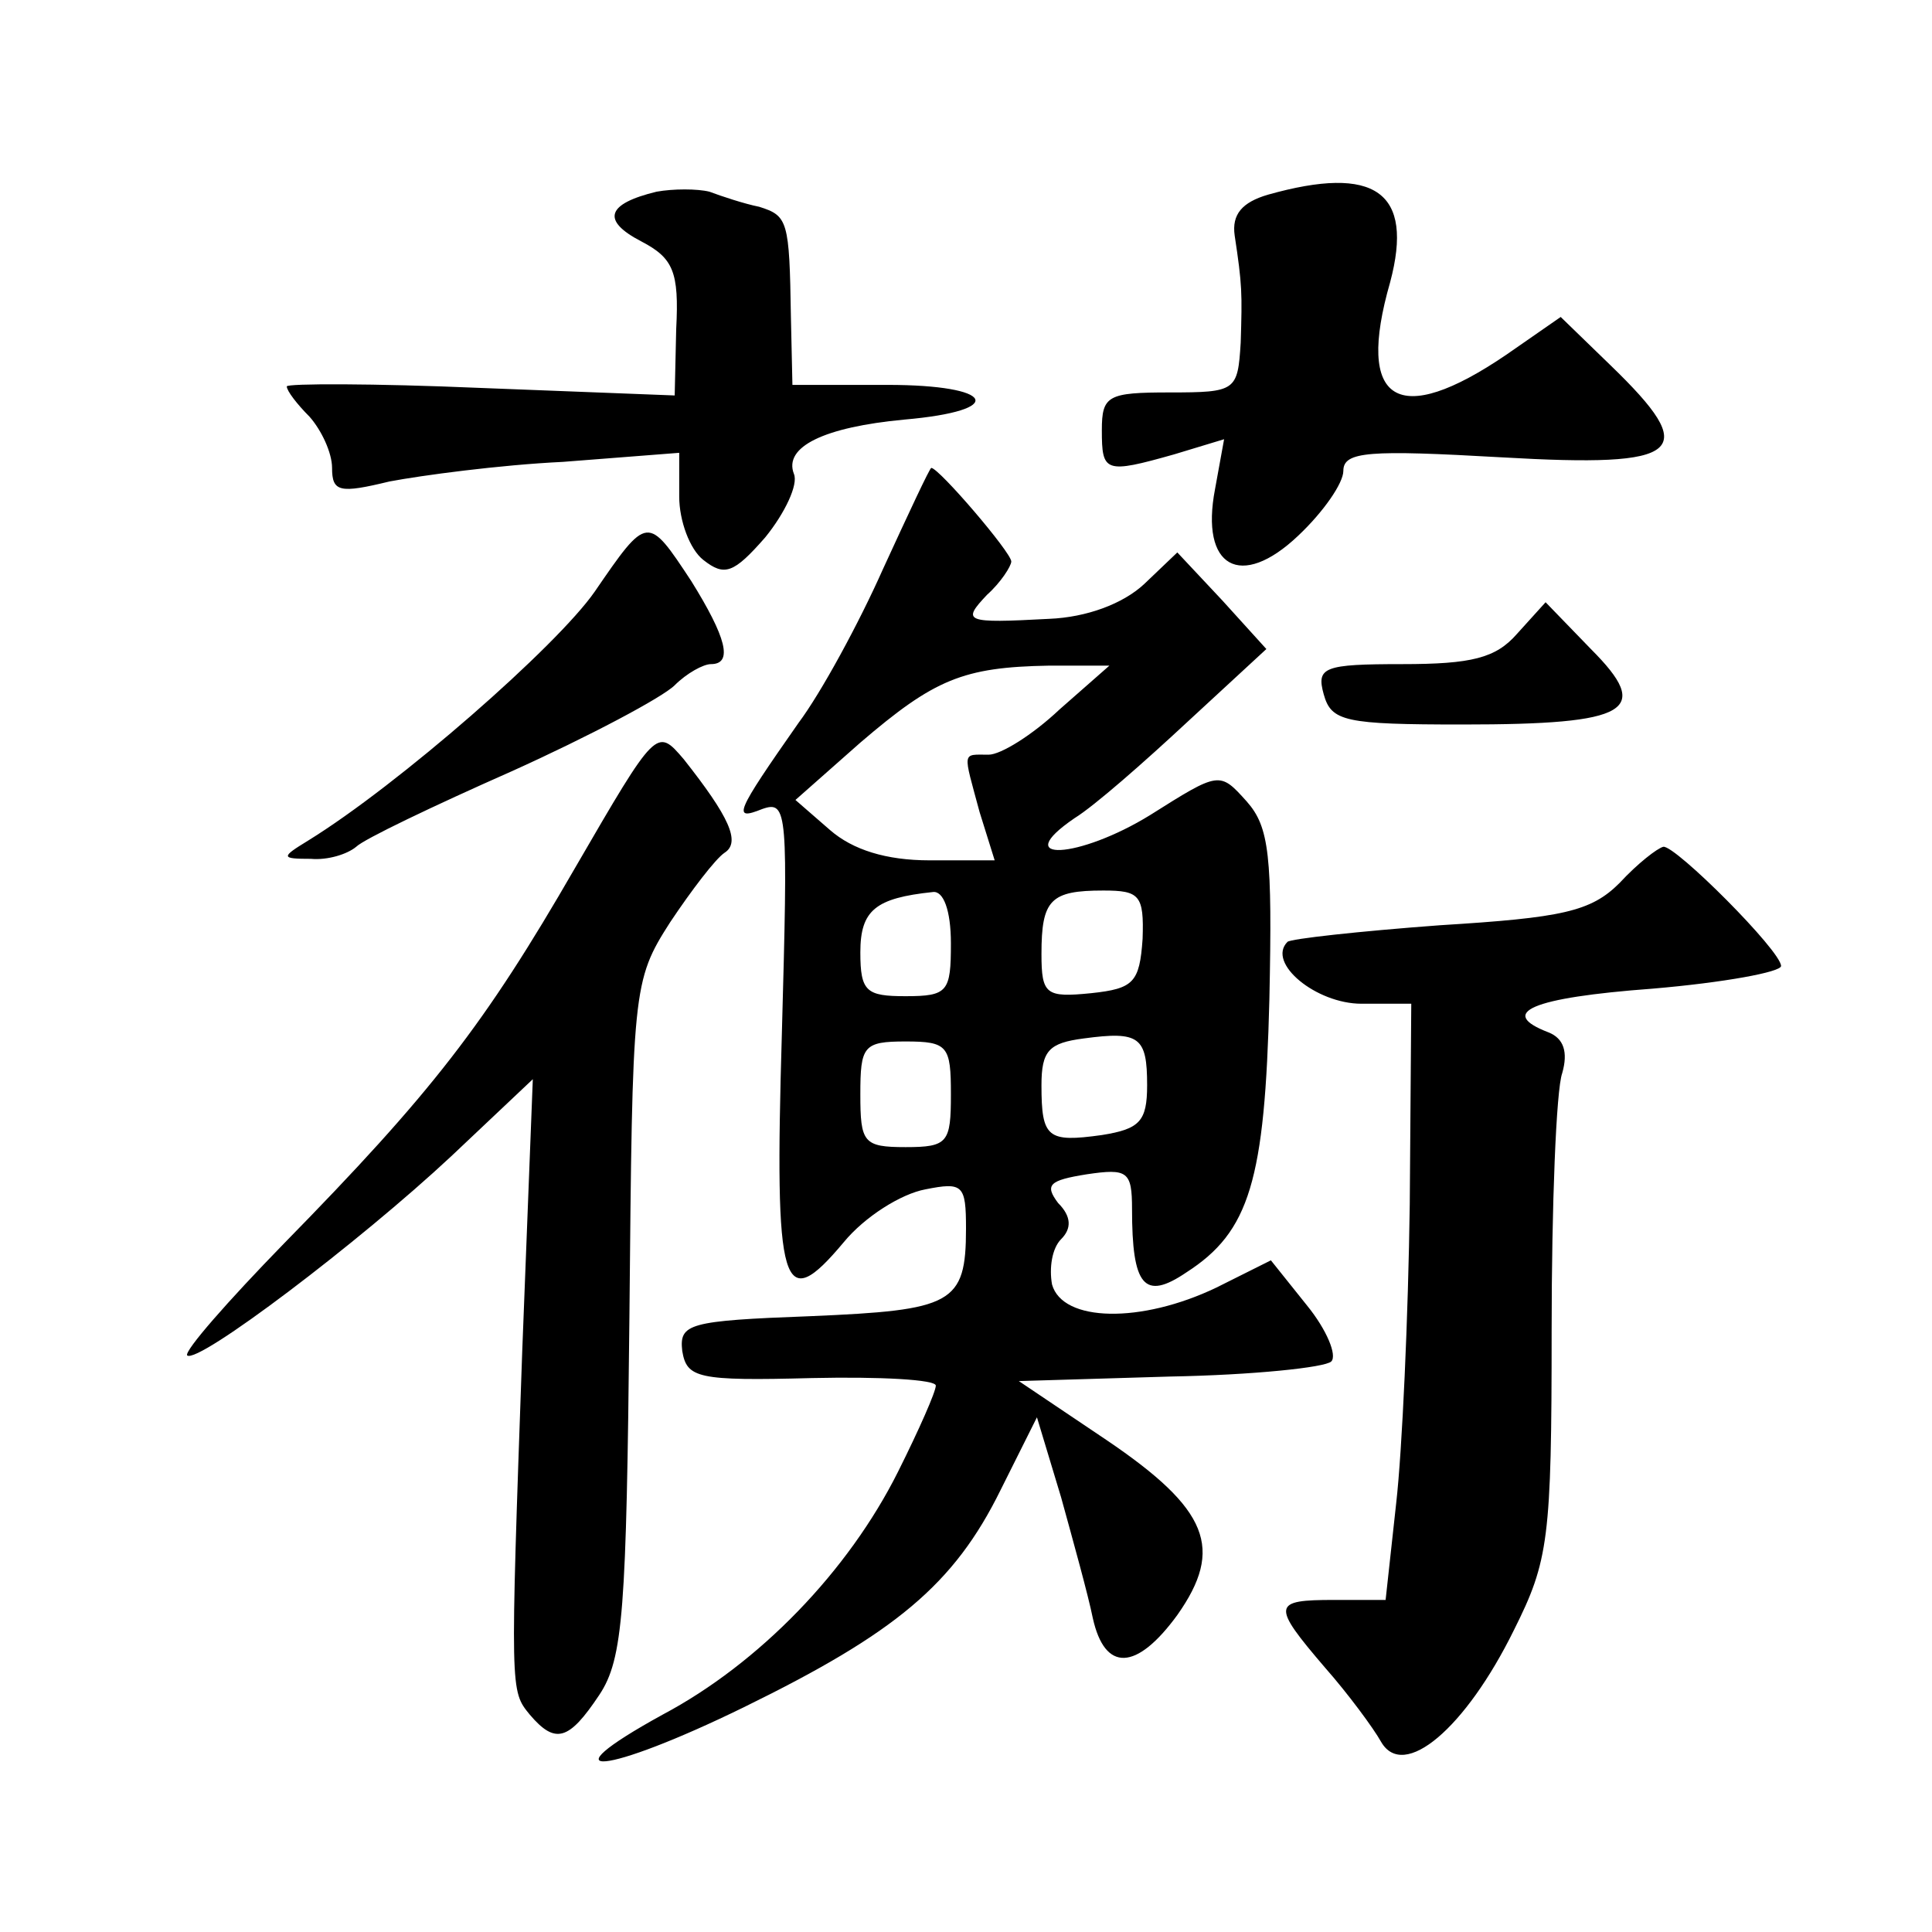 <?xml version="1.0" standalone="no"?>
<!DOCTYPE svg PUBLIC "-//W3C//DTD SVG 20010904//EN"
 "http://www.w3.org/TR/2001/REC-SVG-20010904/DTD/svg10.dtd">
<svg version="1.0" xmlns="http://www.w3.org/2000/svg"
 width="128pt" height="128pt" viewBox="0 0 128 128"
 preserveAspectRatio="xMidYMid meet">
<g transform="translate(0,128) scale(0.1,-0.1)"
fill="#0" stroke="none">
<path d="M435 1153 c-33 -8 -37 -19 -10 -33 21 -11 25 -20 23 -58 l-1 -44 -129
5 c-70 3 -128 3 -128 1 0 -3 7 -12 15 -20 8 -9 15 -24 15 -34 0 -16 5 -17 38 -9
21 4 73 11 115 13 l77 6 0 -29 c0 -16 7 -35 16 -42 14 -11 20 -9 41 15 13 16 22
35 19 42 -7 18 20 31 73 36 69 6 60 23 -11 23 l-63 0 -1 45 c-1 64 -2 67 -21 73
-10 2 -25 7 -33 10 -8 2 -24 2 -35 0z M840 1151 c-17 -5 -24 -13 -22 -27 5 -33
5 -38 4 -71 -2 -32 -3 -33 -47 -33 -41 0 -45 -2 -45 -25 0 -28 2 -29 48 -16 l33
10 -6 -33 c-10 -52 17 -67 55 -31 17 16 30 35 30 43 0 13 17 14 105 9 121 -7 132
3 72 61 l-33 32 -36 -25 c-72 -49 -100 -32 -77 48 16 60 -10 78 -81 58z M585 903
c-16 -36 -41 -82 -56 -102 -42 -60 -44 -65 -24 -57 17 6 17 -2 13 -149 -5 -170
0 -187 41 -138 14 17 38 32 54 35 25 5 27 3 27 -26 0 -50 -9 -54 -103 -58 -81 -3
-87 -5 -85 -23 3 -18 10 -20 86 -18 45 1 82 -1 82 -5 0 -4 -11 -29 -25 -57 -33
-66 -92 -127 -156 -161 -80 -44 -38 -40 54 5 100 49 139 81 170 144 l24 48 16 -53
c8 -29 18 -65 21 -80 8 -36 29 -35 56 2 31 44 21 70 -47 116 l-58 39 100 3 c55
1 103 6 107 10 4 4 -3 21 -16 37 l-24 30 -36 -18 c-50 -24 -102 -23 -109 2 -2 11
0 24 6 30 7 7 7 15 -2 24 -9 12 -6 15 19 19 27 4 30 2 30 -23 0 -51 8 -61 36 -42
42 27 52 61 55 181 2 95 0 114 -15 131 -18 20 -18 20 -64 -9 -47 -29 -94 -32 -50
-2 13 8 46 37 75 64 l52 48 -29 32 -30 32 -22 -21 c-14 -13 -38 -22 -63 -23 -56
-3 -58 -2 -41 16 9 8 16 19 16 22 0 6 -48 62 -53 62 -1 0 -15 -30 -32 -67z m117
-93 c-18 -17 -39 -30 -47 -30 -18 0 -17 3 -6 -38 l10 -32 -43 0 c-29 0 -51 7 -66
20 l-23 20 43 38 c49 42 68 50 125 51 l40 0 -33 -29z m-72 -155 c0 -32 -2 -35 -30
-35 -26 0 -30 3 -30 29 0 28 10 36 48 40 7 1 12 -12 12 -34z m127 3 c-2 -29 -6
-33 -34 -36 -30 -3 -33 -1 -33 26 0 36 6 42 41 42 24 0 27 -3 26 -32z m3 -97 c0
-24 -5 -29 -30 -33 -36 -5 -40 -2 -40 33 0 23 5 28 28 31 37 5 42 1 42 -31z m-130
-6 c0 -32 -2 -35 -30 -35 -28 0 -30 3 -30 35 0 32 2 35 30 35 28 0 30 -3 30 -35z
M394 888 c-25 -36 -130 -128 -190 -165 -18 -11 -18 -12 2 -12 11 -1 24 3 30 8 5
5 51 27 103 50 51 23 100 49 108 57 8 8 19 14 24 14 15 0 10 18 -13 55 -29 44 -29
44 -64 -7z M1005 860 c-14 -16 -30 -20 -76 -20 -52 0 -57 -2 -52 -20 5 -18 14 -20
92 -20 111 0 126 9 85 50 l-30 31 -19 -21z M381 705 c-60 -104 -95 -149 -193 -249
-37 -38 -66 -71 -64 -74 7 -6 114 75 175 132 l54 51 -7 -180 c-8 -227 -8 -225 5
-241 17 -20 26 -17 46 13 16 24 18 56 20 250 2 218 2 223 27 262 14 21 30 42 36
46 11 7 3 24 -27 62 -18 21 -18 21 -72 -72z M1073 695 c-19 -19 -38 -23 -119 -28
-54 -4 -99 -9 -101 -11 -14 -14 19 -41 49 -41 l33 0 -1 -133 c-1 -74 -5 -163 -9
-198 l-7 -64 -34 0 c-41 0 -42 -3 -6 -45 15 -17 32 -40 37 -49 15 -26 56 9 88 74
23 46 25 60 25 199 0 82 3 159 7 170 4 14 1 23 -9 27 -34 13 -12 23 69 29 47 4
85 11 85 15 0 10 -70 80 -78 79 -4 -1 -17 -11 -29 -24z"/>
</g>
</svg>
